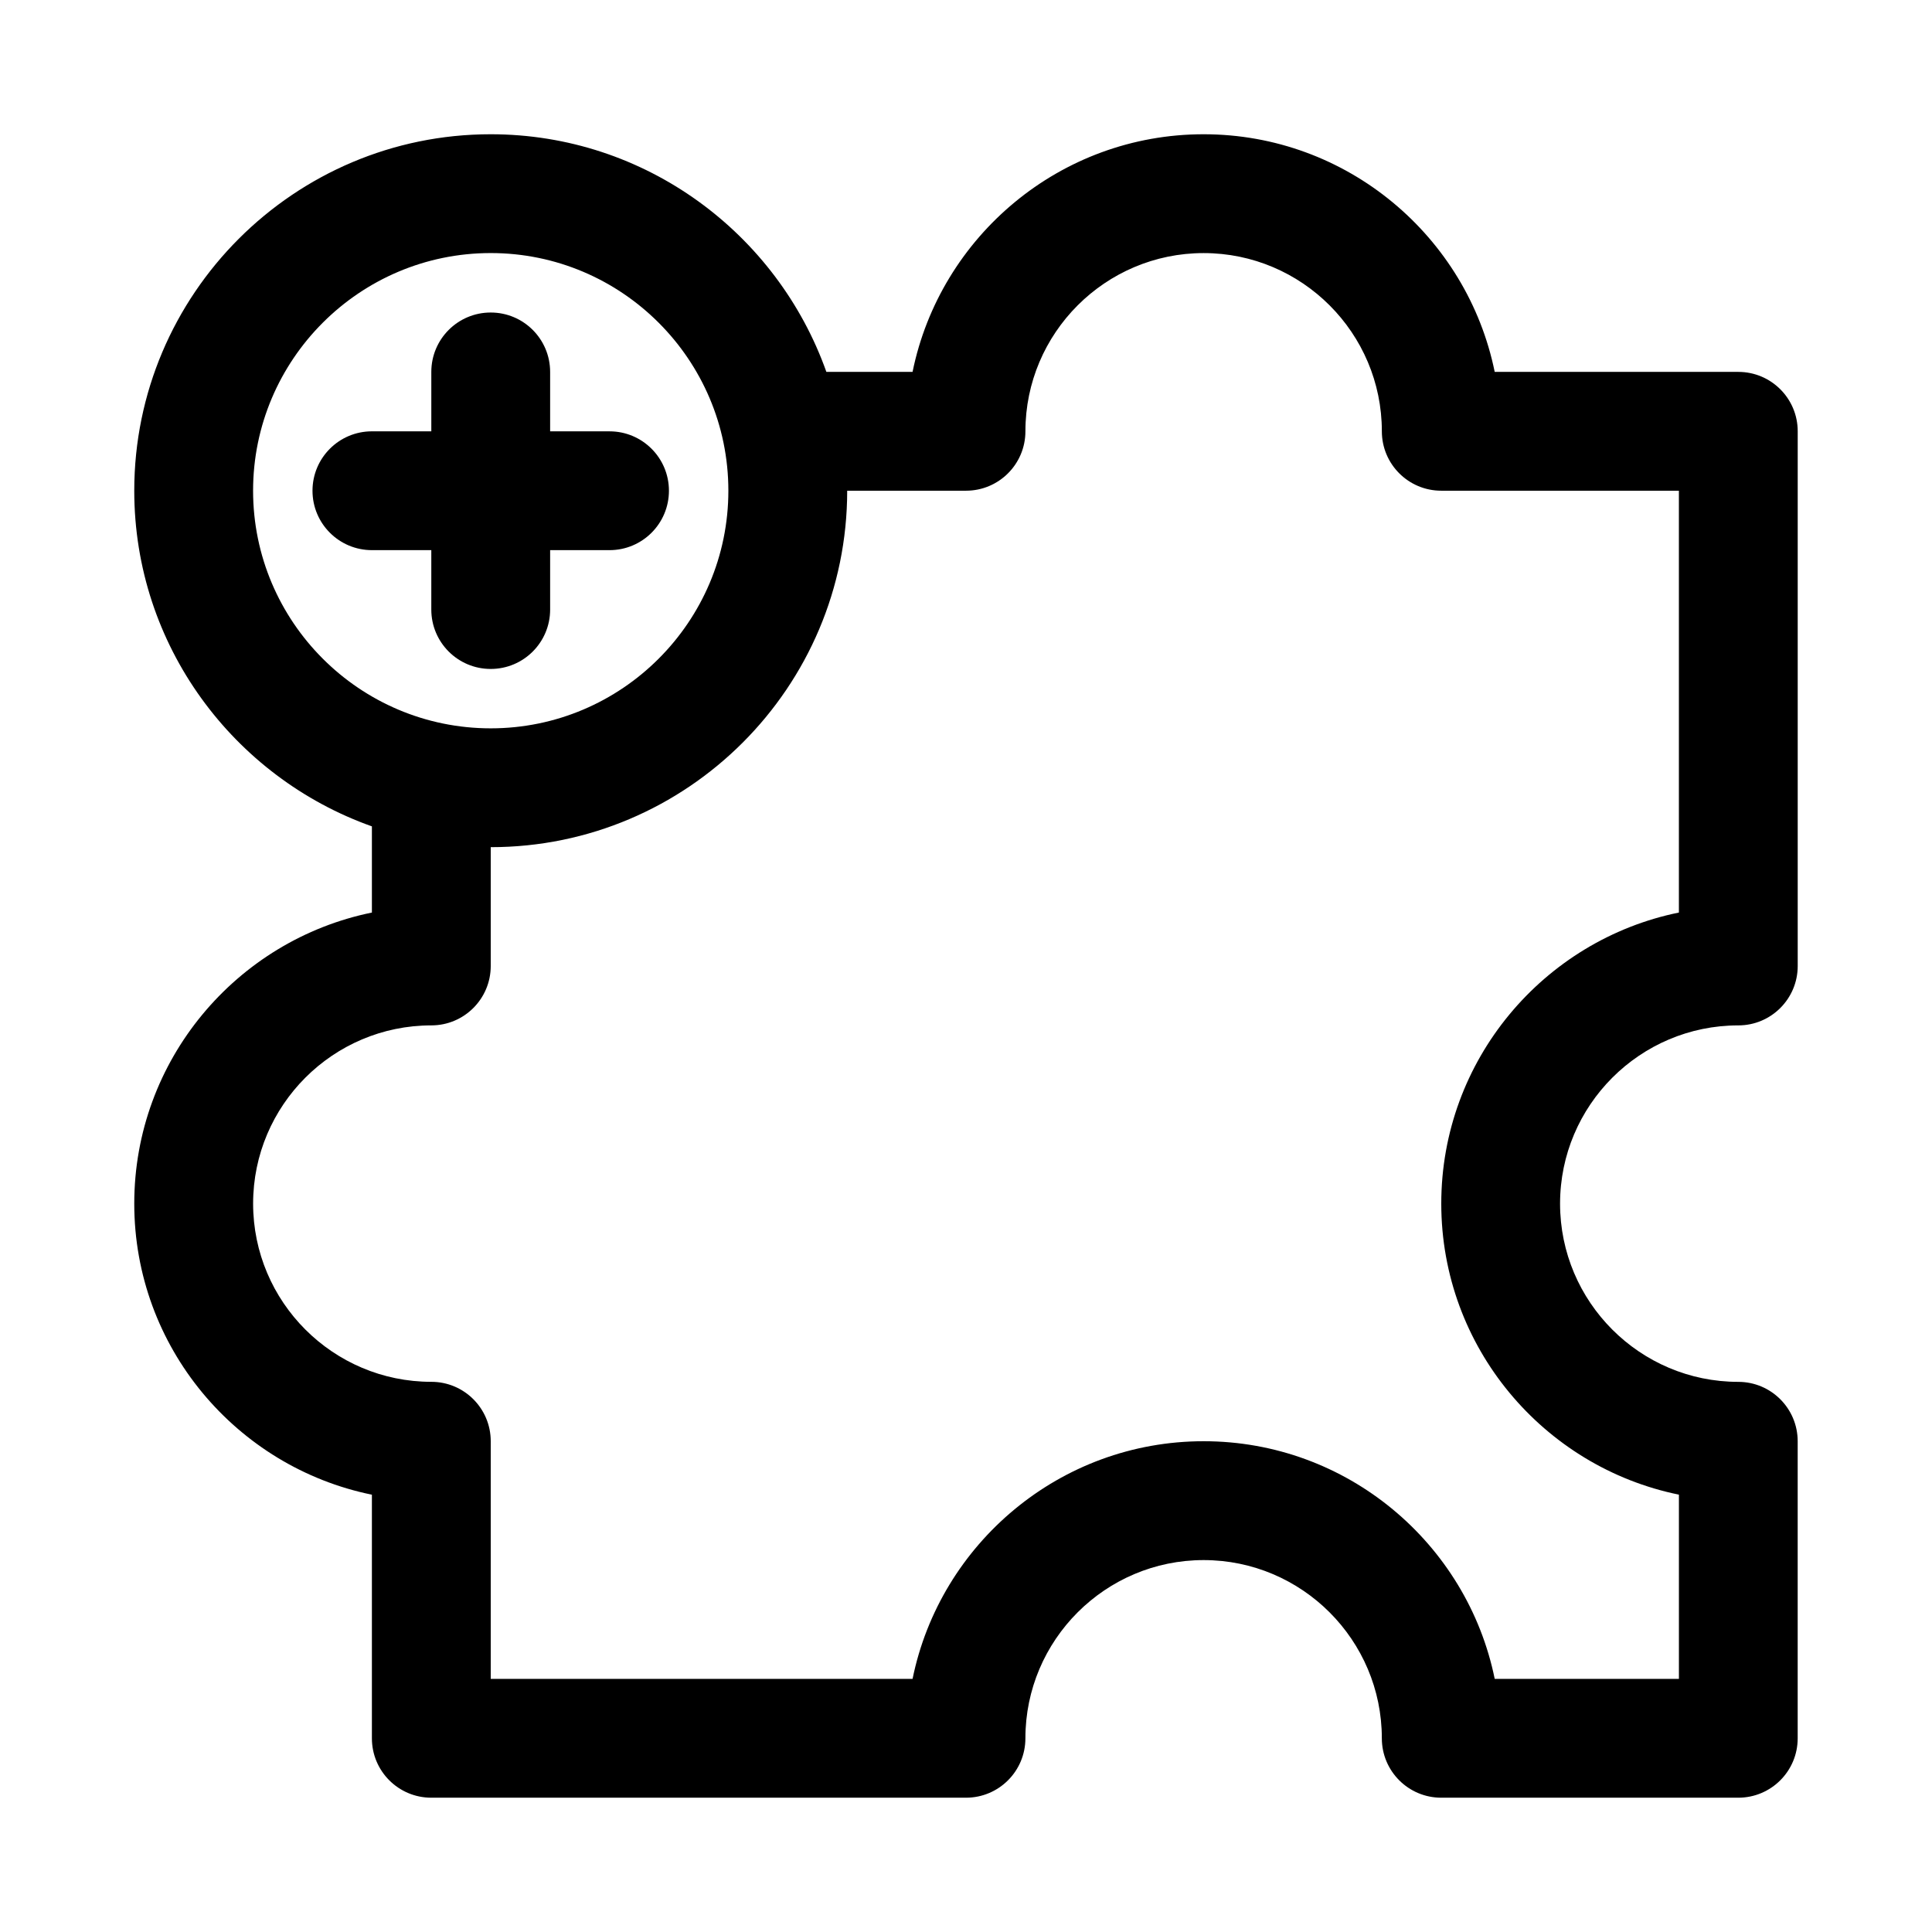 <?xml version="1.0" encoding="UTF-8"?>
<!-- Uploaded to: SVG Repo, www.svgrepo.com, Generator: SVG Repo Mixer Tools -->
<svg fill="#000000" width="800px" height="800px" version="1.1" viewBox="144 144 512 512" xmlns="http://www.w3.org/2000/svg">
 <g>
  <path d="m604.67 415.74c8.695 0 15.742-7.043 15.742-15.742v-141.7c0-8.703-7.051-15.742-15.742-15.742h-64.559c-7.312-35.887-39.121-62.977-77.137-62.977-38.016 0-69.828 27.09-77.137 62.977h-22.84c-13.008-36.629-47.918-62.977-88.953-62.977-52.09 0-94.465 42.375-94.465 94.465 0 41.035 26.348 75.945 62.977 88.953v22.84c-35.887 7.316-62.977 39.113-62.977 77.137 0 38.023 27.09 69.82 62.977 77.137v64.559c0 8.703 7.051 15.742 15.742 15.742h141.7c8.695 0 15.742-7.043 15.742-15.742 0-26.047 21.188-47.23 47.23-47.23 26.047 0 47.23 21.188 47.23 47.23 0 8.703 7.051 15.742 15.742 15.742h78.719c8.695 0 15.742-7.043 15.742-15.742v-78.719c0-8.703-7.051-15.742-15.742-15.742-26.047 0-47.23-21.188-47.23-47.23 0.008-26.051 21.195-47.238 47.242-47.238zm-393.6-141.7c0-34.734 28.25-62.977 62.977-62.977s62.977 28.242 62.977 62.977-28.25 62.977-62.977 62.977-62.977-28.246-62.977-62.977zm377.86 266.06v48.816h-48.816c-7.312-35.887-39.121-62.977-77.137-62.977s-69.828 27.09-77.137 62.977h-111.79v-62.977c0-8.703-7.051-15.742-15.742-15.742-26.047 0-47.23-21.188-47.23-47.23 0-26.047 21.188-47.23 47.23-47.23 8.695 0 15.742-7.043 15.742-15.742v-31.488c52.09 0 94.465-42.375 94.465-94.465h31.488c8.695 0 15.742-7.043 15.742-15.742 0-26.047 21.188-47.23 47.23-47.23 26.047 0 47.23 21.188 47.23 47.23 0 8.703 7.051 15.742 15.742 15.742h62.977v111.79c-35.879 7.312-62.973 39.109-62.973 77.133 0 38.02 27.094 69.816 62.977 77.133z"/>
  <path d="m289.79 305.54v-15.746h15.742c8.695 0 15.742-7.043 15.742-15.742 0-8.703-7.051-15.742-15.742-15.742l-15.742-0.004v-15.742c0-8.703-7.051-15.742-15.742-15.742-8.695-0.004-15.746 7.039-15.746 15.742v15.742h-15.742c-8.695 0-15.746 7.043-15.746 15.746s7.051 15.742 15.742 15.742h15.742v15.742c0 8.703 7.051 15.742 15.742 15.742 8.699 0.004 15.75-7.039 15.75-15.738z"/>
 </g>
</svg>